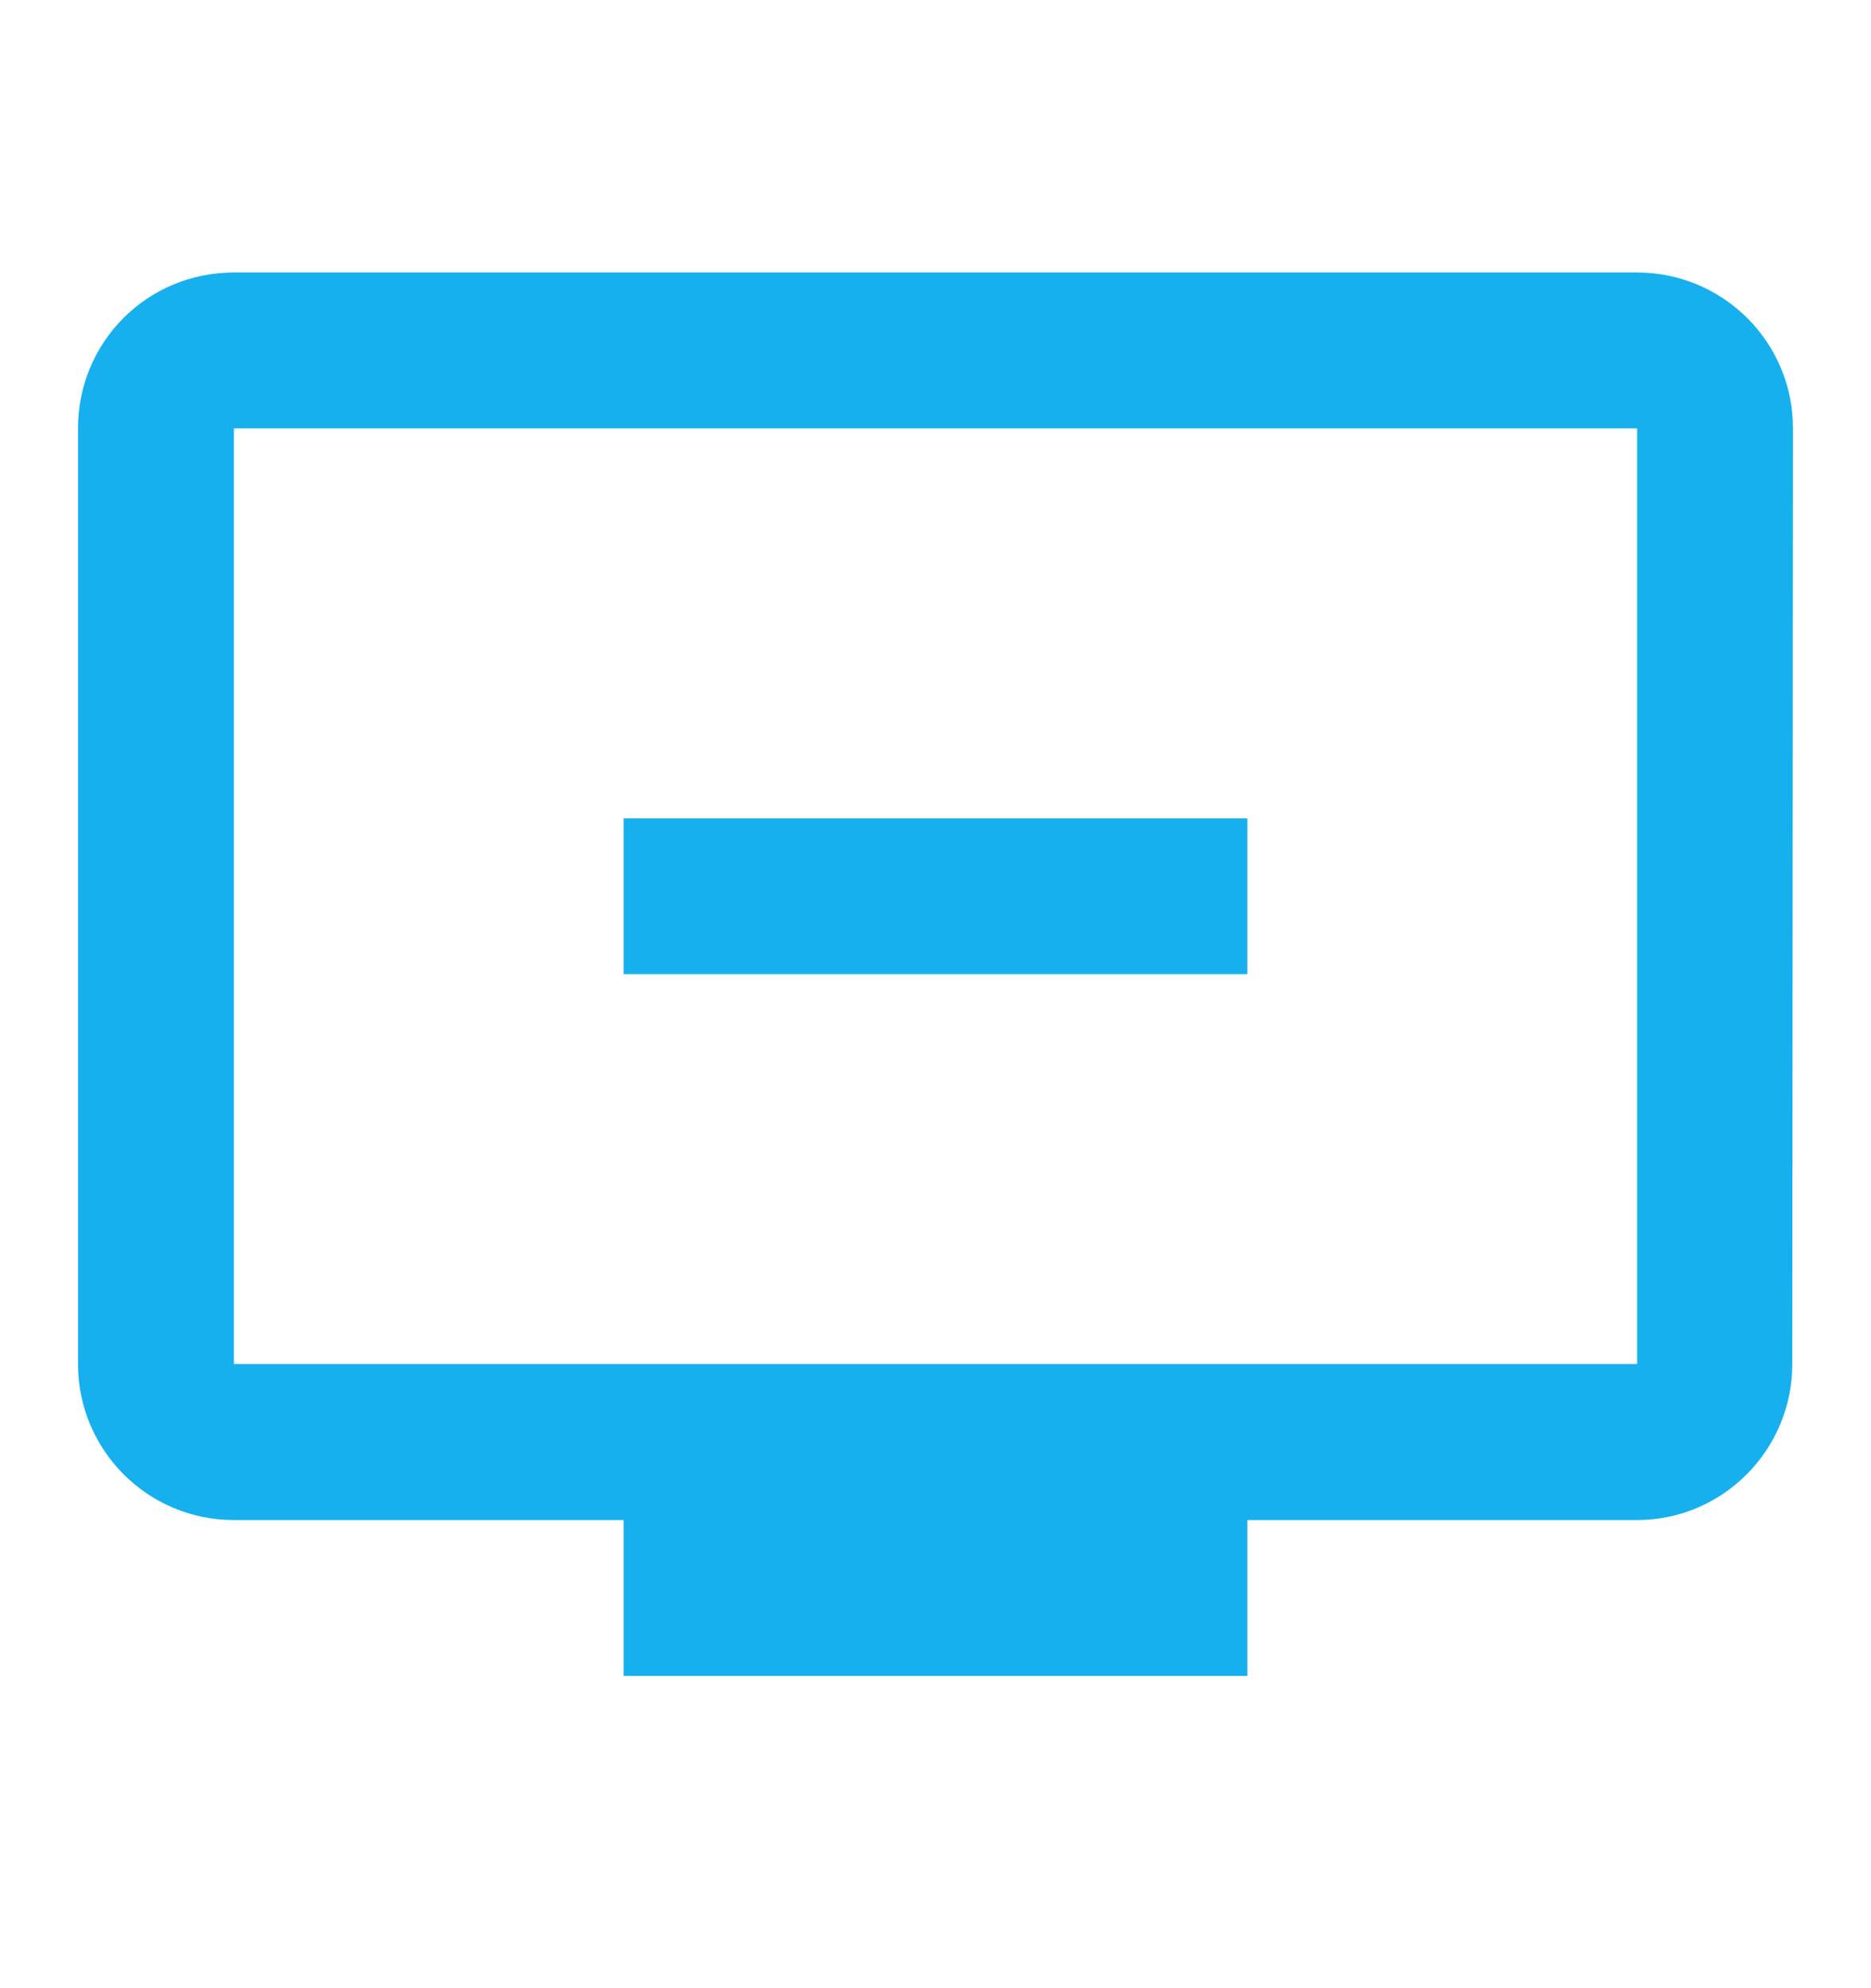 <svg width="16" height="17" viewBox="0 0 16 17" fill="none" xmlns="http://www.w3.org/2000/svg">
<g clip-path="url(#clip0_384_2389)">
<path d="M14 2.33H2C1.26 2.33 0.667 2.923 0.667 3.663V11.663C0.667 12.397 1.26 12.997 2 12.997H5.333V14.33H10.667V12.997H14C14.733 12.997 15.327 12.397 15.327 11.663L15.333 3.663C15.333 2.923 14.733 2.33 14 2.33ZM14 11.663H2V3.663H14V11.663ZM10.667 6.997V8.33H5.333V6.997H10.667Z" fill="#17B0EF"/>
</g>
<defs>
<clipPath id="clip0_384_2389">
<rect width="16" height="16" fill="white" transform="translate(0 0.33)"/>
</clipPath>
</defs>
</svg>
